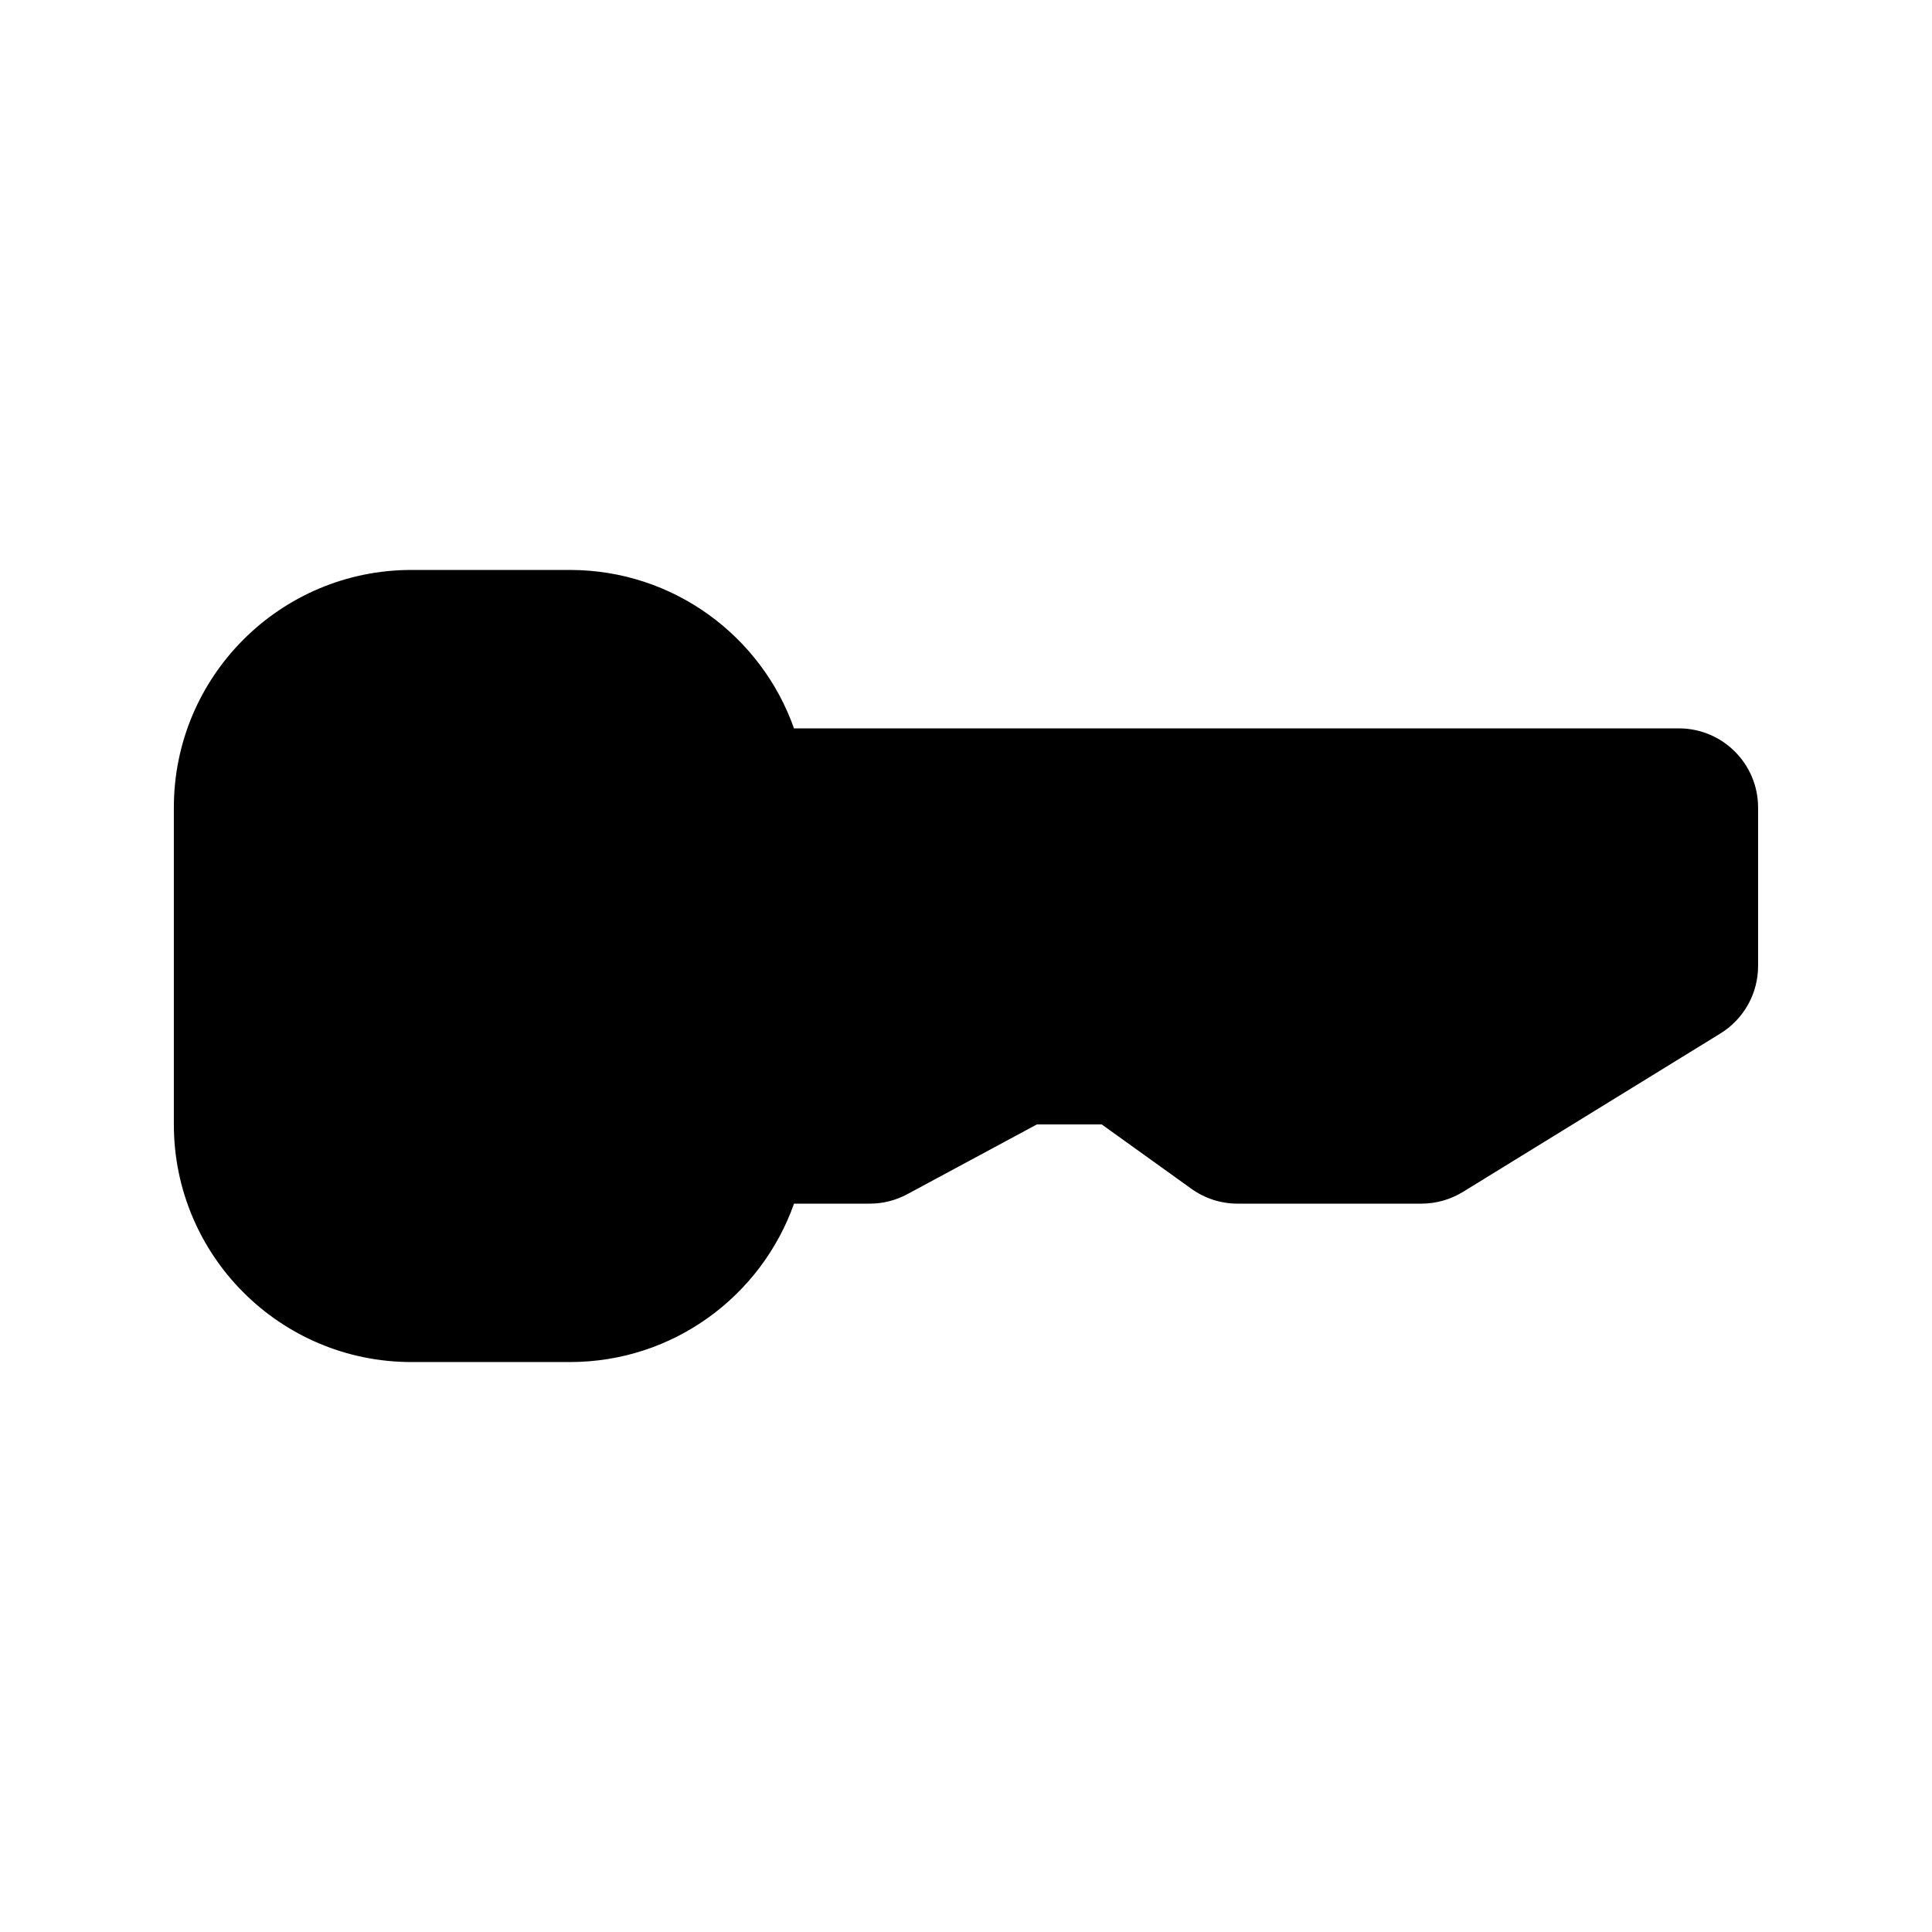 <?xml version="1.0" encoding="UTF-8"?>
<!-- Uploaded to: ICON Repo, www.svgrepo.com, Generator: ICON Repo Mixer Tools -->
<svg fill="#000000" width="800px" height="800px" version="1.1" viewBox="144 144 512 512" xmlns="http://www.w3.org/2000/svg">
 <path d="m253.05 295.04c-34.781 0-62.977 28.195-62.977 62.977v83.969c0 34.781 28.195 62.973 62.977 62.973h41.984c27.418 0 50.746-17.523 59.391-41.98h20.078c3.473 0 6.894-0.863 9.953-2.512l34.324-18.48h17.191l23.754 17.051c3.566 2.562 7.848 3.941 12.242 3.941h48.73c3.887 0 7.691-1.082 11-3.113l68.227-41.984c6.207-3.82 9.988-10.59 9.988-17.879v-41.984c0-11.594-9.398-20.992-20.992-20.992h-234.5c-8.645-24.461-31.973-41.984-59.391-41.984z" fill-rule="evenodd"/>
</svg>